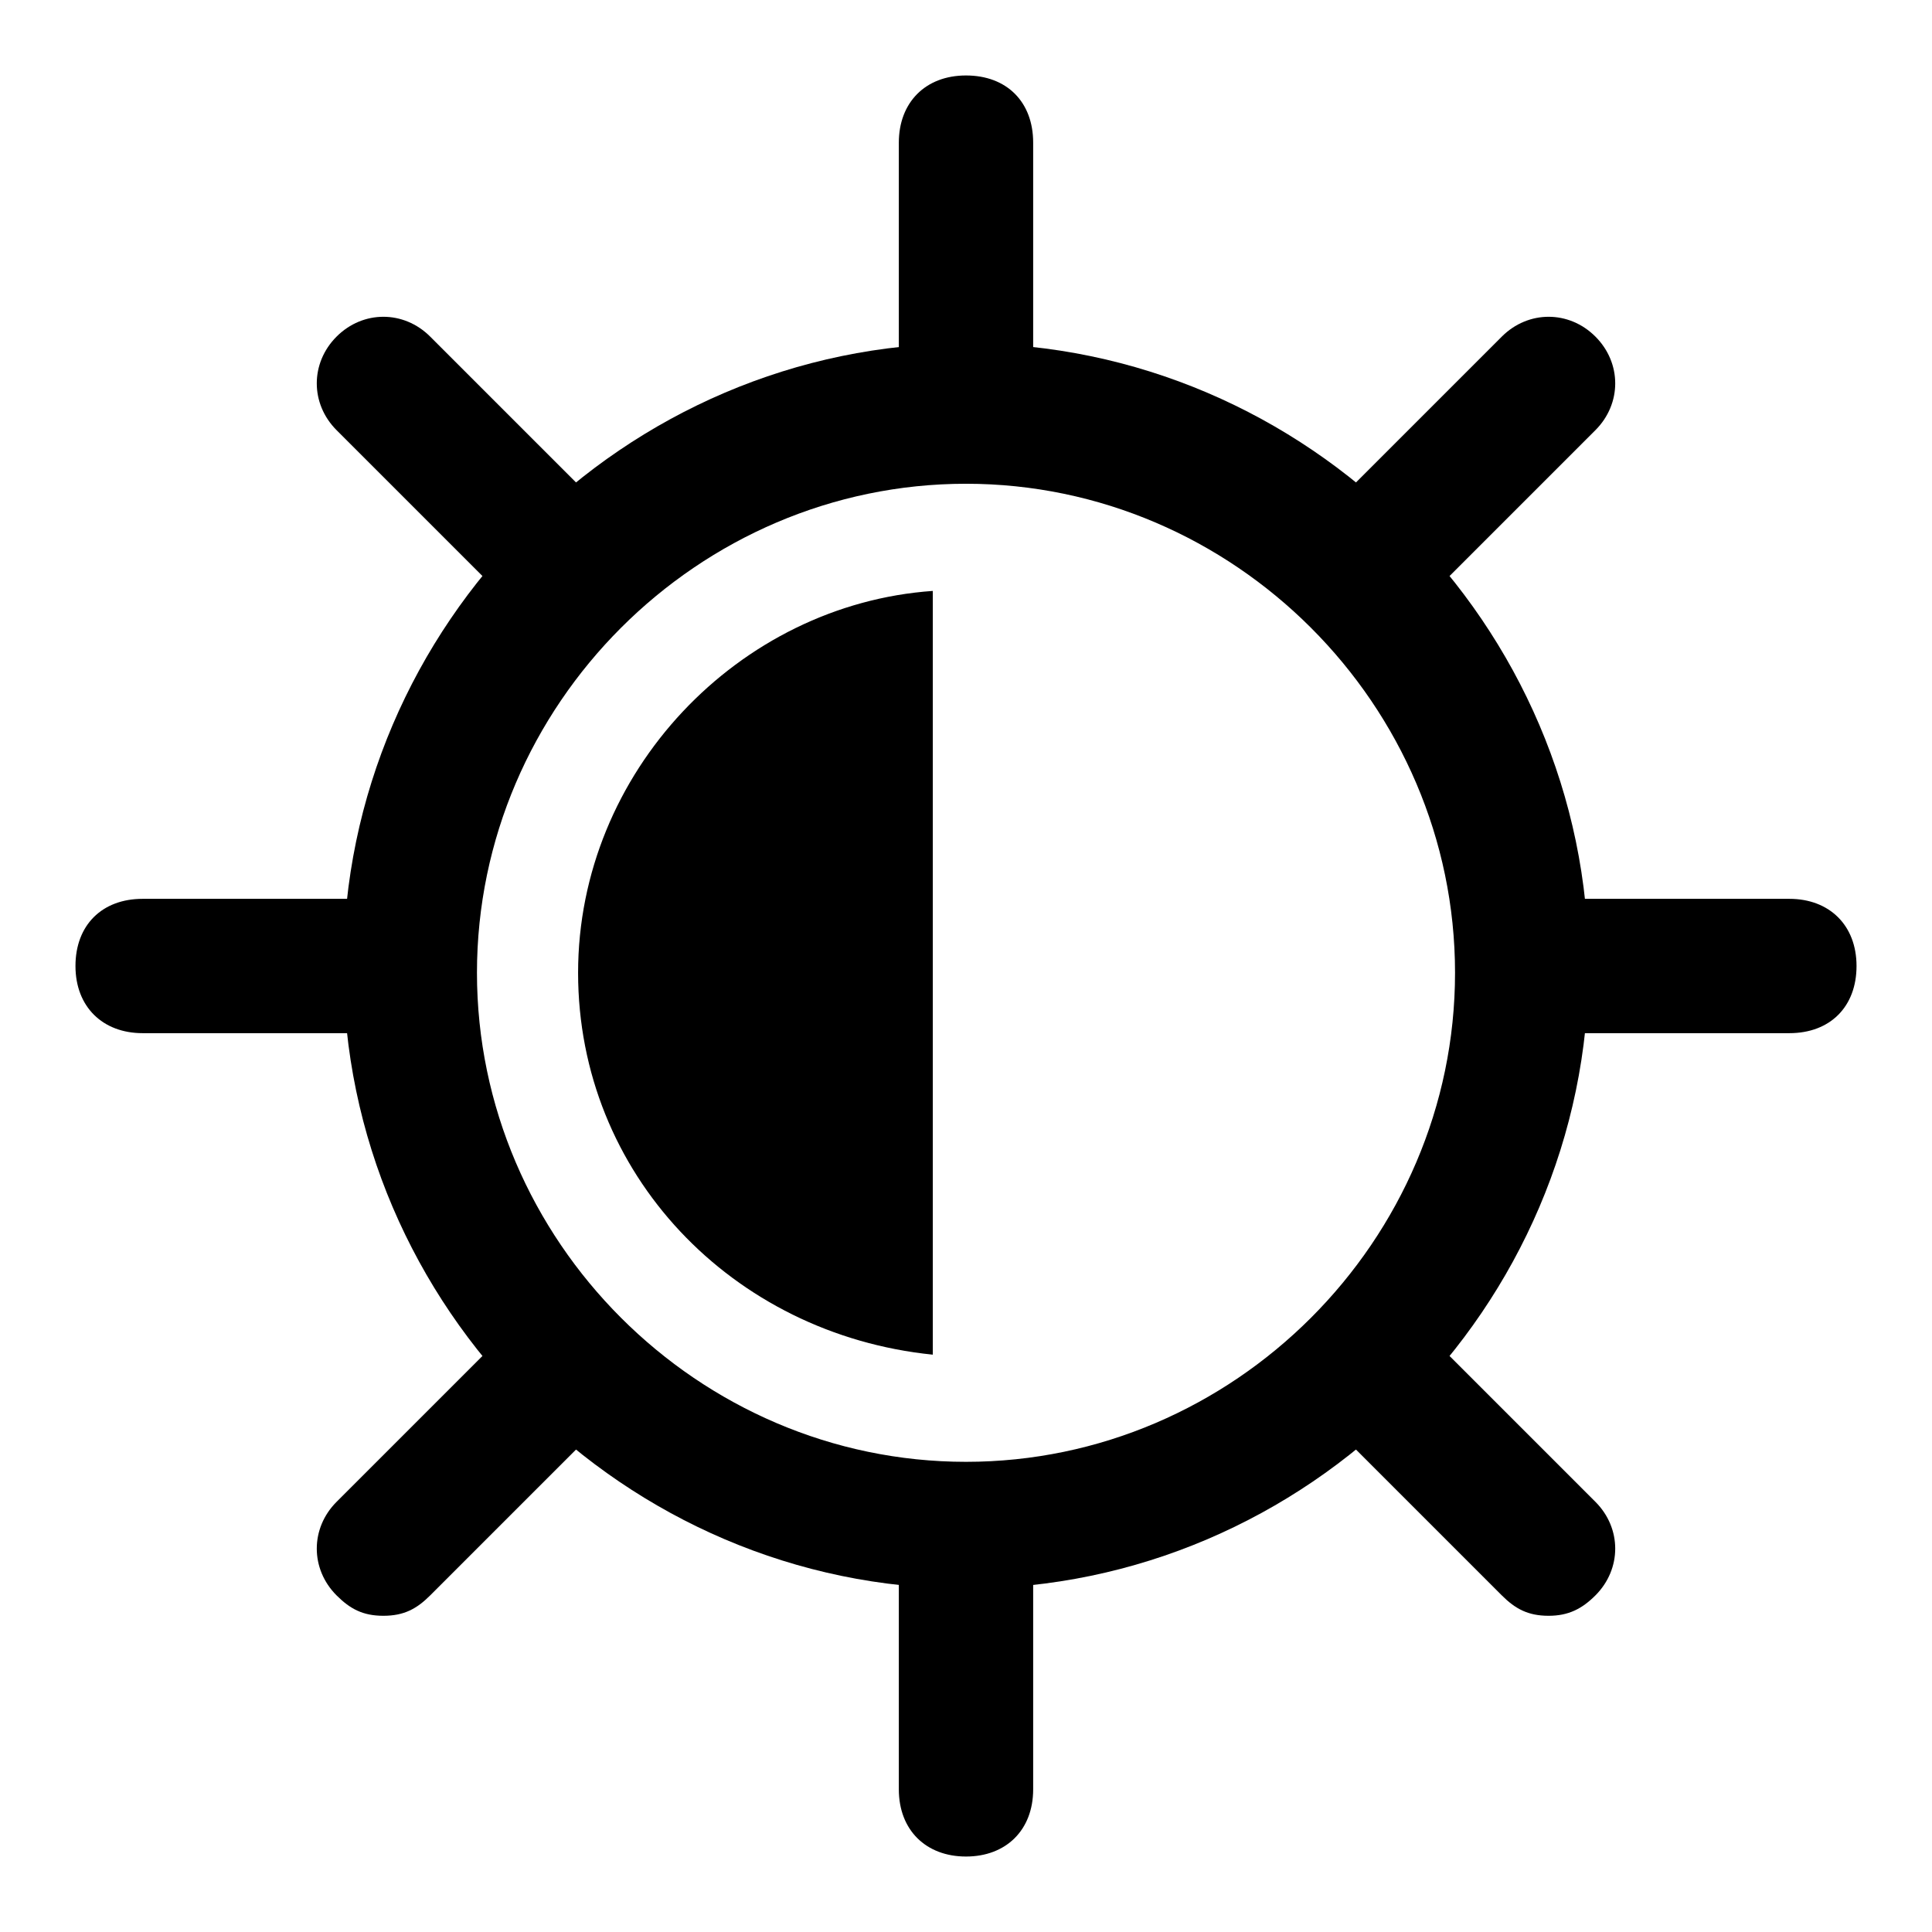 <?xml version="1.0" encoding="utf-8"?>
<!-- Svg Vector Icons : http://www.onlinewebfonts.com/icon -->
<!DOCTYPE svg PUBLIC "-//W3C//DTD SVG 1.1//EN" "http://www.w3.org/Graphics/SVG/1.1/DTD/svg11.dtd">
<svg version="1.1" xmlns="http://www.w3.org/2000/svg" xmlns:xlink="http://www.w3.org/1999/xlink" x="0px" y="0px" viewBox="0 0 256 256" enable-background="new 0 0 256 256" xml:space="preserve">
<g> <path fill="#000000" d="M128,210.5c-45.2,0-82.5-37.3-82.5-82.5S82.8,45.5,128,45.5s82.5,37.3,82.5,82.5S173.2,210.5,128,210.5 L128,210.5z M128,64.1c-35.5,0-64.8,29.3-64.8,64.8c0,35.5,29.3,64.8,64.8,64.8c35.5,0,64.8-29.3,64.8-64.8 C192.8,93.4,163.5,64.1,128,64.1z"/> <path fill="#000000" d="M128,58.8c-5.3,0-8.9-3.5-8.9-8.9V18.9c0-5.3,3.5-8.9,8.9-8.9s8.9,3.5,8.9,8.9v31.1 C136.9,55.2,133.3,58.8,128,58.8z M73,81.9c-2.7,0-4.4-0.9-6.2-2.7L44.6,57c-3.5-3.5-3.5-8.9,0-12.4s8.9-3.5,12.4,0l22.2,22.2 c3.5,3.5,3.5,8.9,0,12.4C77.4,81,74.8,81.9,73,81.9z M49.9,136.9H18.9c-5.3,0-8.9-3.5-8.9-8.9s3.5-8.9,8.9-8.9h31.1 c5.3,0,8.9,3.5,8.9,8.9S54.4,136.9,49.9,136.9z M50.8,214.1c-2.7,0-4.4-0.9-6.2-2.7c-3.5-3.5-3.5-8.9,0-12.4l22.2-22.2 c3.5-3.5,8.9-3.5,12.4,0c3.5,3.5,3.5,8.9,0,12.4L57,211.4C55.2,213.2,53.5,214.1,50.8,214.1z M128,246c-5.3,0-8.9-3.5-8.9-8.9 v-31.1c0-5.3,3.5-8.9,8.9-8.9s8.9,3.5,8.9,8.9v31.1C136.9,242.5,133.3,246,128,246z M205.2,214.1c-2.7,0-4.4-0.9-6.2-2.7 l-22.2-22.2c-3.5-3.5-3.5-8.9,0-12.4c3.5-3.5,8.9-3.5,12.4,0l22.2,22.2c3.5,3.5,3.5,8.9,0,12.4 C209.6,213.2,207.8,214.1,205.2,214.1L205.2,214.1z M237.1,136.9h-31.1c-5.3,0-8.9-3.5-8.9-8.9s3.5-8.9,8.9-8.9h31.1 c5.3,0,8.9,3.5,8.9,8.9S242.5,136.9,237.1,136.9z M183,81.9c-2.7,0-4.4-0.9-6.2-2.7c-3.5-3.5-3.5-8.9,0-12.4L199,44.6 c3.5-3.5,8.9-3.5,12.4,0c3.5,3.5,3.5,8.9,0,12.4l-22.2,22.2C187.4,81,185.7,81.9,183,81.9z M123.6,78.3c-25.7,1.8-47,24-47,50.6 c0,26.6,20.4,47.9,47,50.6V78.3z"/></g>
</svg>
